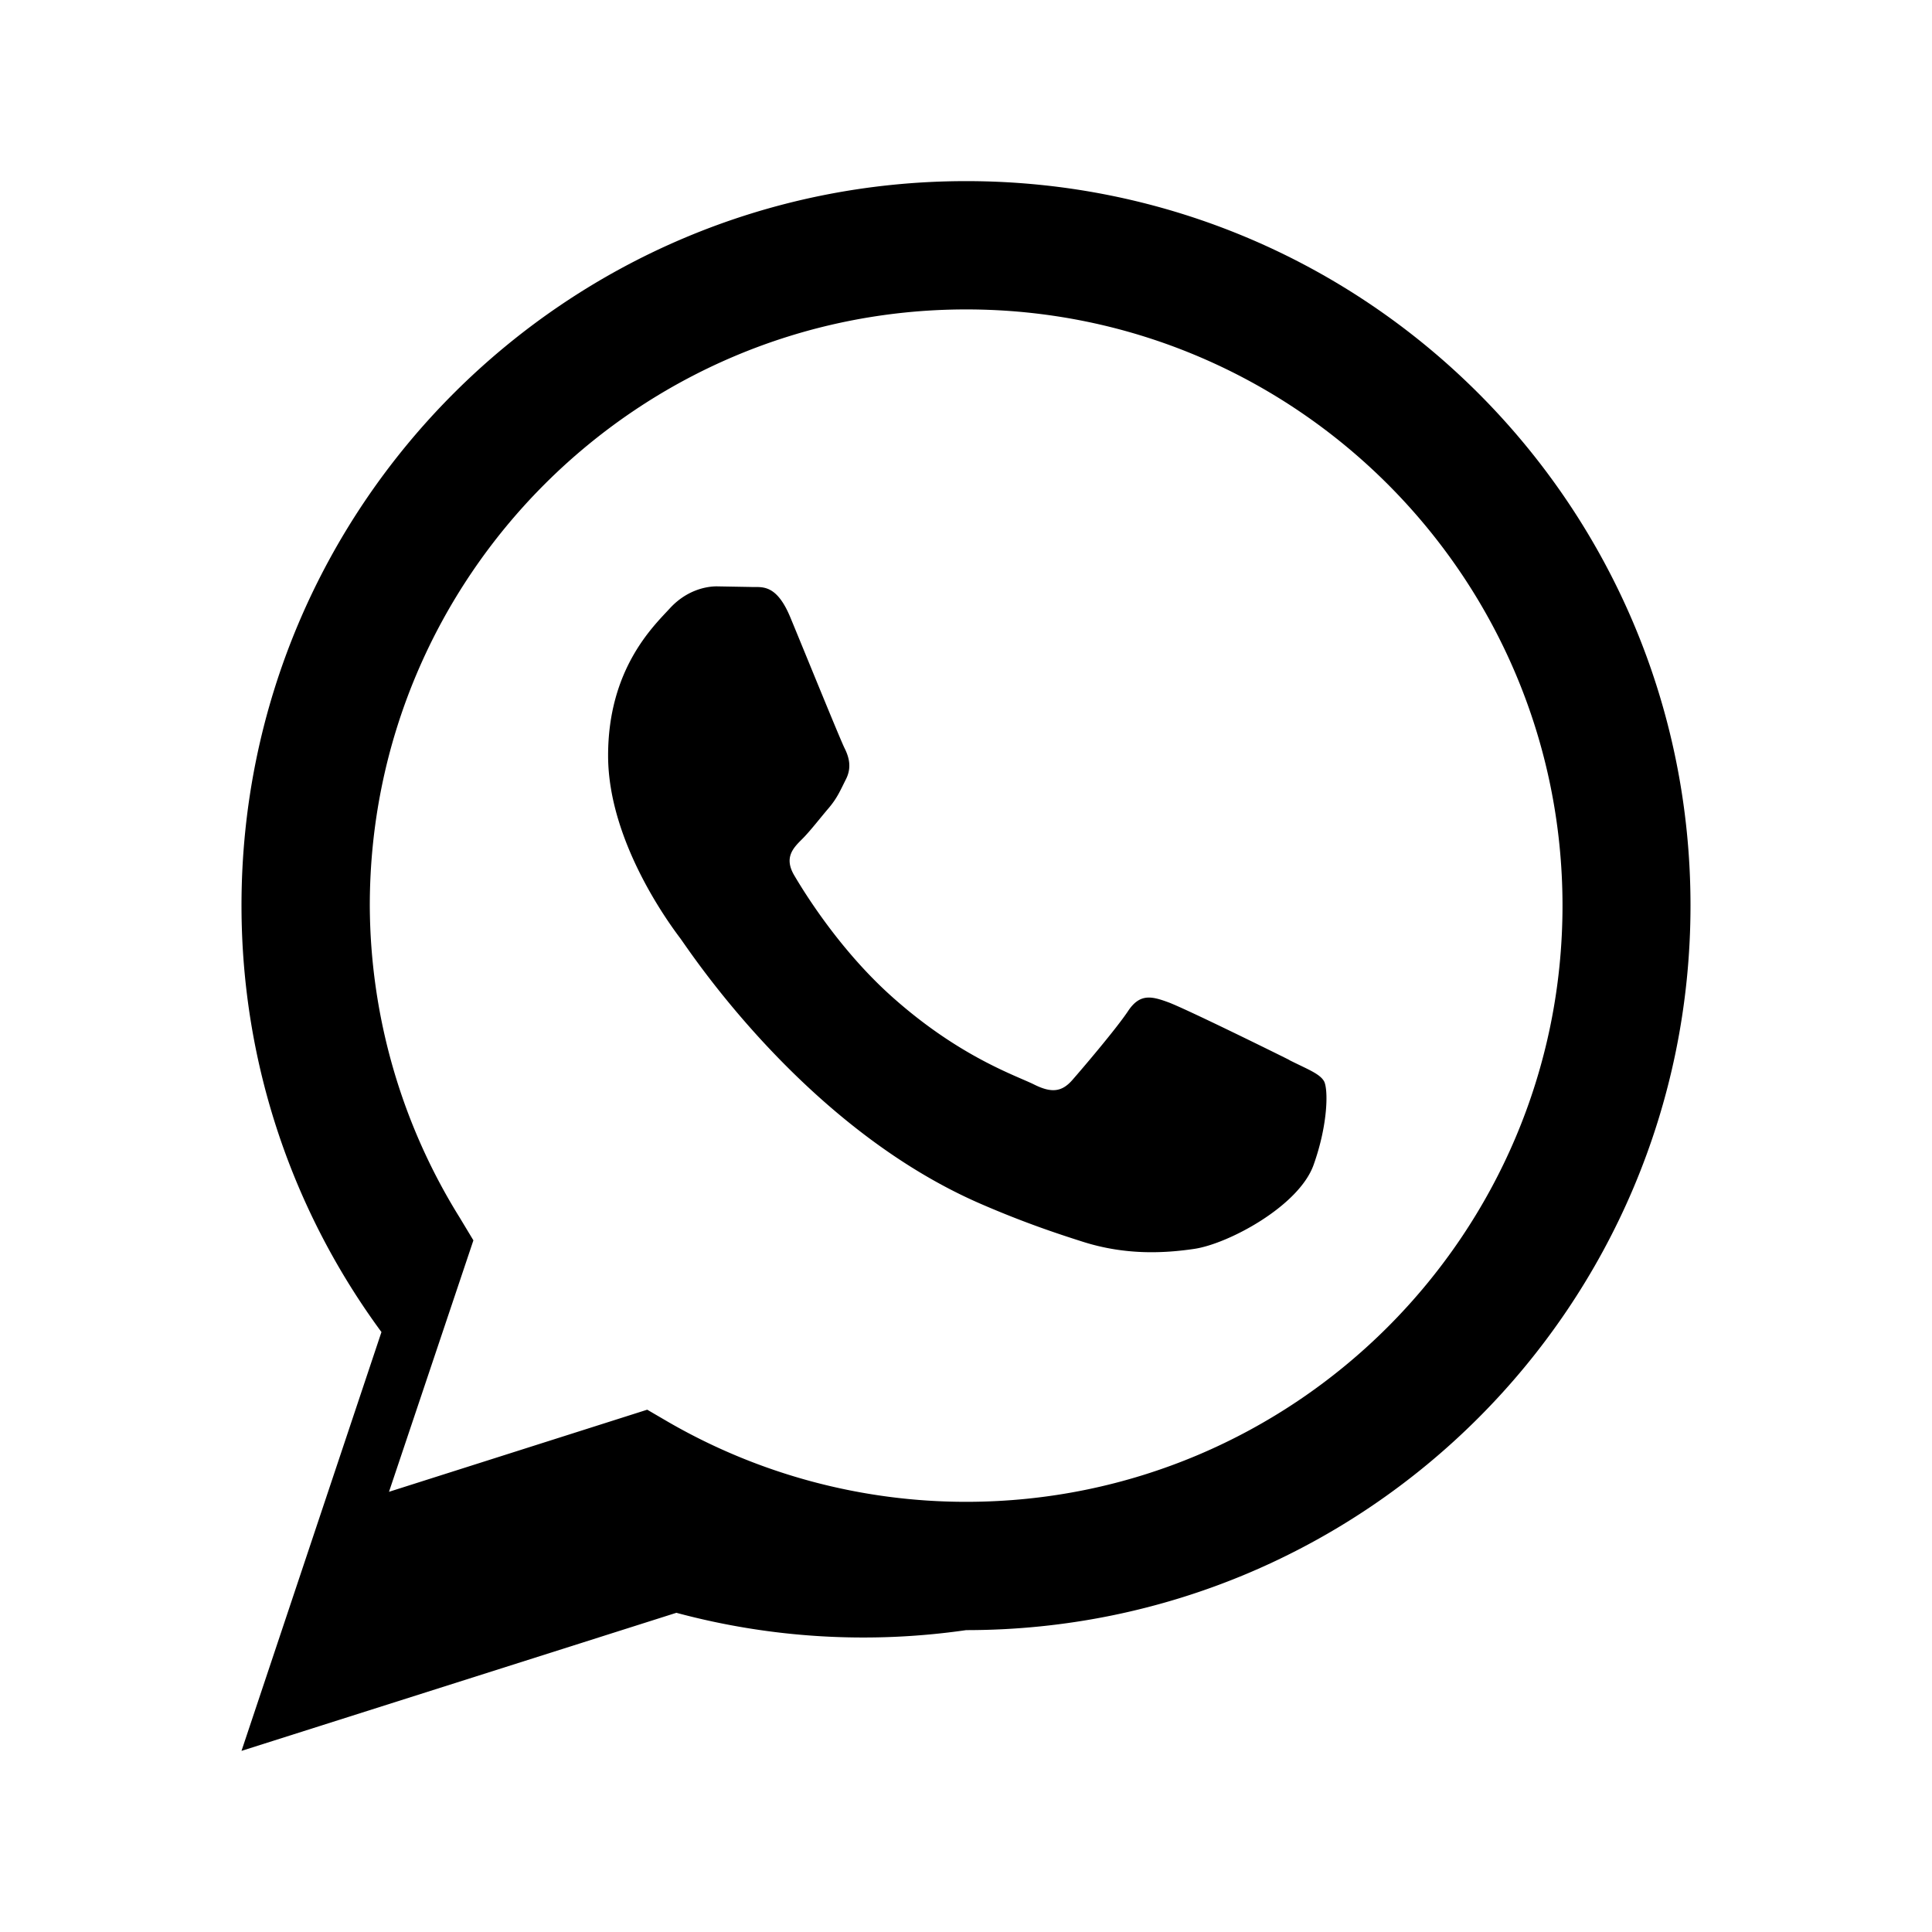 <svg
  xmlns="http://www.w3.org/2000/svg"
  viewBox="0 0 32 32"
  width="20"
  height="20"
  fill="currentColor"
>
  <path d="M16.003 3C9.374 3 4 8.372 4 14.997c0 2.64.86 5.086 2.318 7.066L4 29l7.203-2.287A11.92 11.92 0 0 0 16.003 27C22.63 27 28 21.628 28 14.997 28 8.372 22.63 3 16.003 3zm0 21.875a9.86 9.86 0 0 1-4.93-1.32l-.353-.206-4.277 1.36 1.398-4.165-.229-.38A9.844 9.844 0 0 1 6.125 15c0-5.448 4.43-9.875 9.878-9.875S25.88 9.552 25.88 15c0 5.448-4.43 9.875-9.878 9.875zm5.338-7.326c-.292-.146-1.73-.854-1.998-.951-.268-.097-.463-.146-.657.146-.194.292-.755.951-.926 1.146-.171.194-.34.219-.632.073-.292-.146-1.232-.454-2.347-1.448-.868-.773-1.455-1.726-1.627-2.018-.171-.292-.018-.45.129-.596.132-.131.292-.34.438-.511.146-.171.194-.292.292-.486.097-.194.049-.365-.024-.511-.073-.146-.657-1.584-.9-2.171-.237-.568-.479-.491-.657-.5l-.56-.01c-.194 0-.511.073-.778.365-.268.292-1.022.999-1.022 2.438 0 1.438 1.047 2.828 1.193 3.023.146.194 2.062 3.148 5.003 4.412.699.302 1.244.483 1.669.618.702.223 1.341.192 1.846.117.563-.084 1.73-.707 1.974-1.39.244-.683.244-1.268.171-1.39-.073-.122-.268-.194-.56-.34z"/>
</svg>
